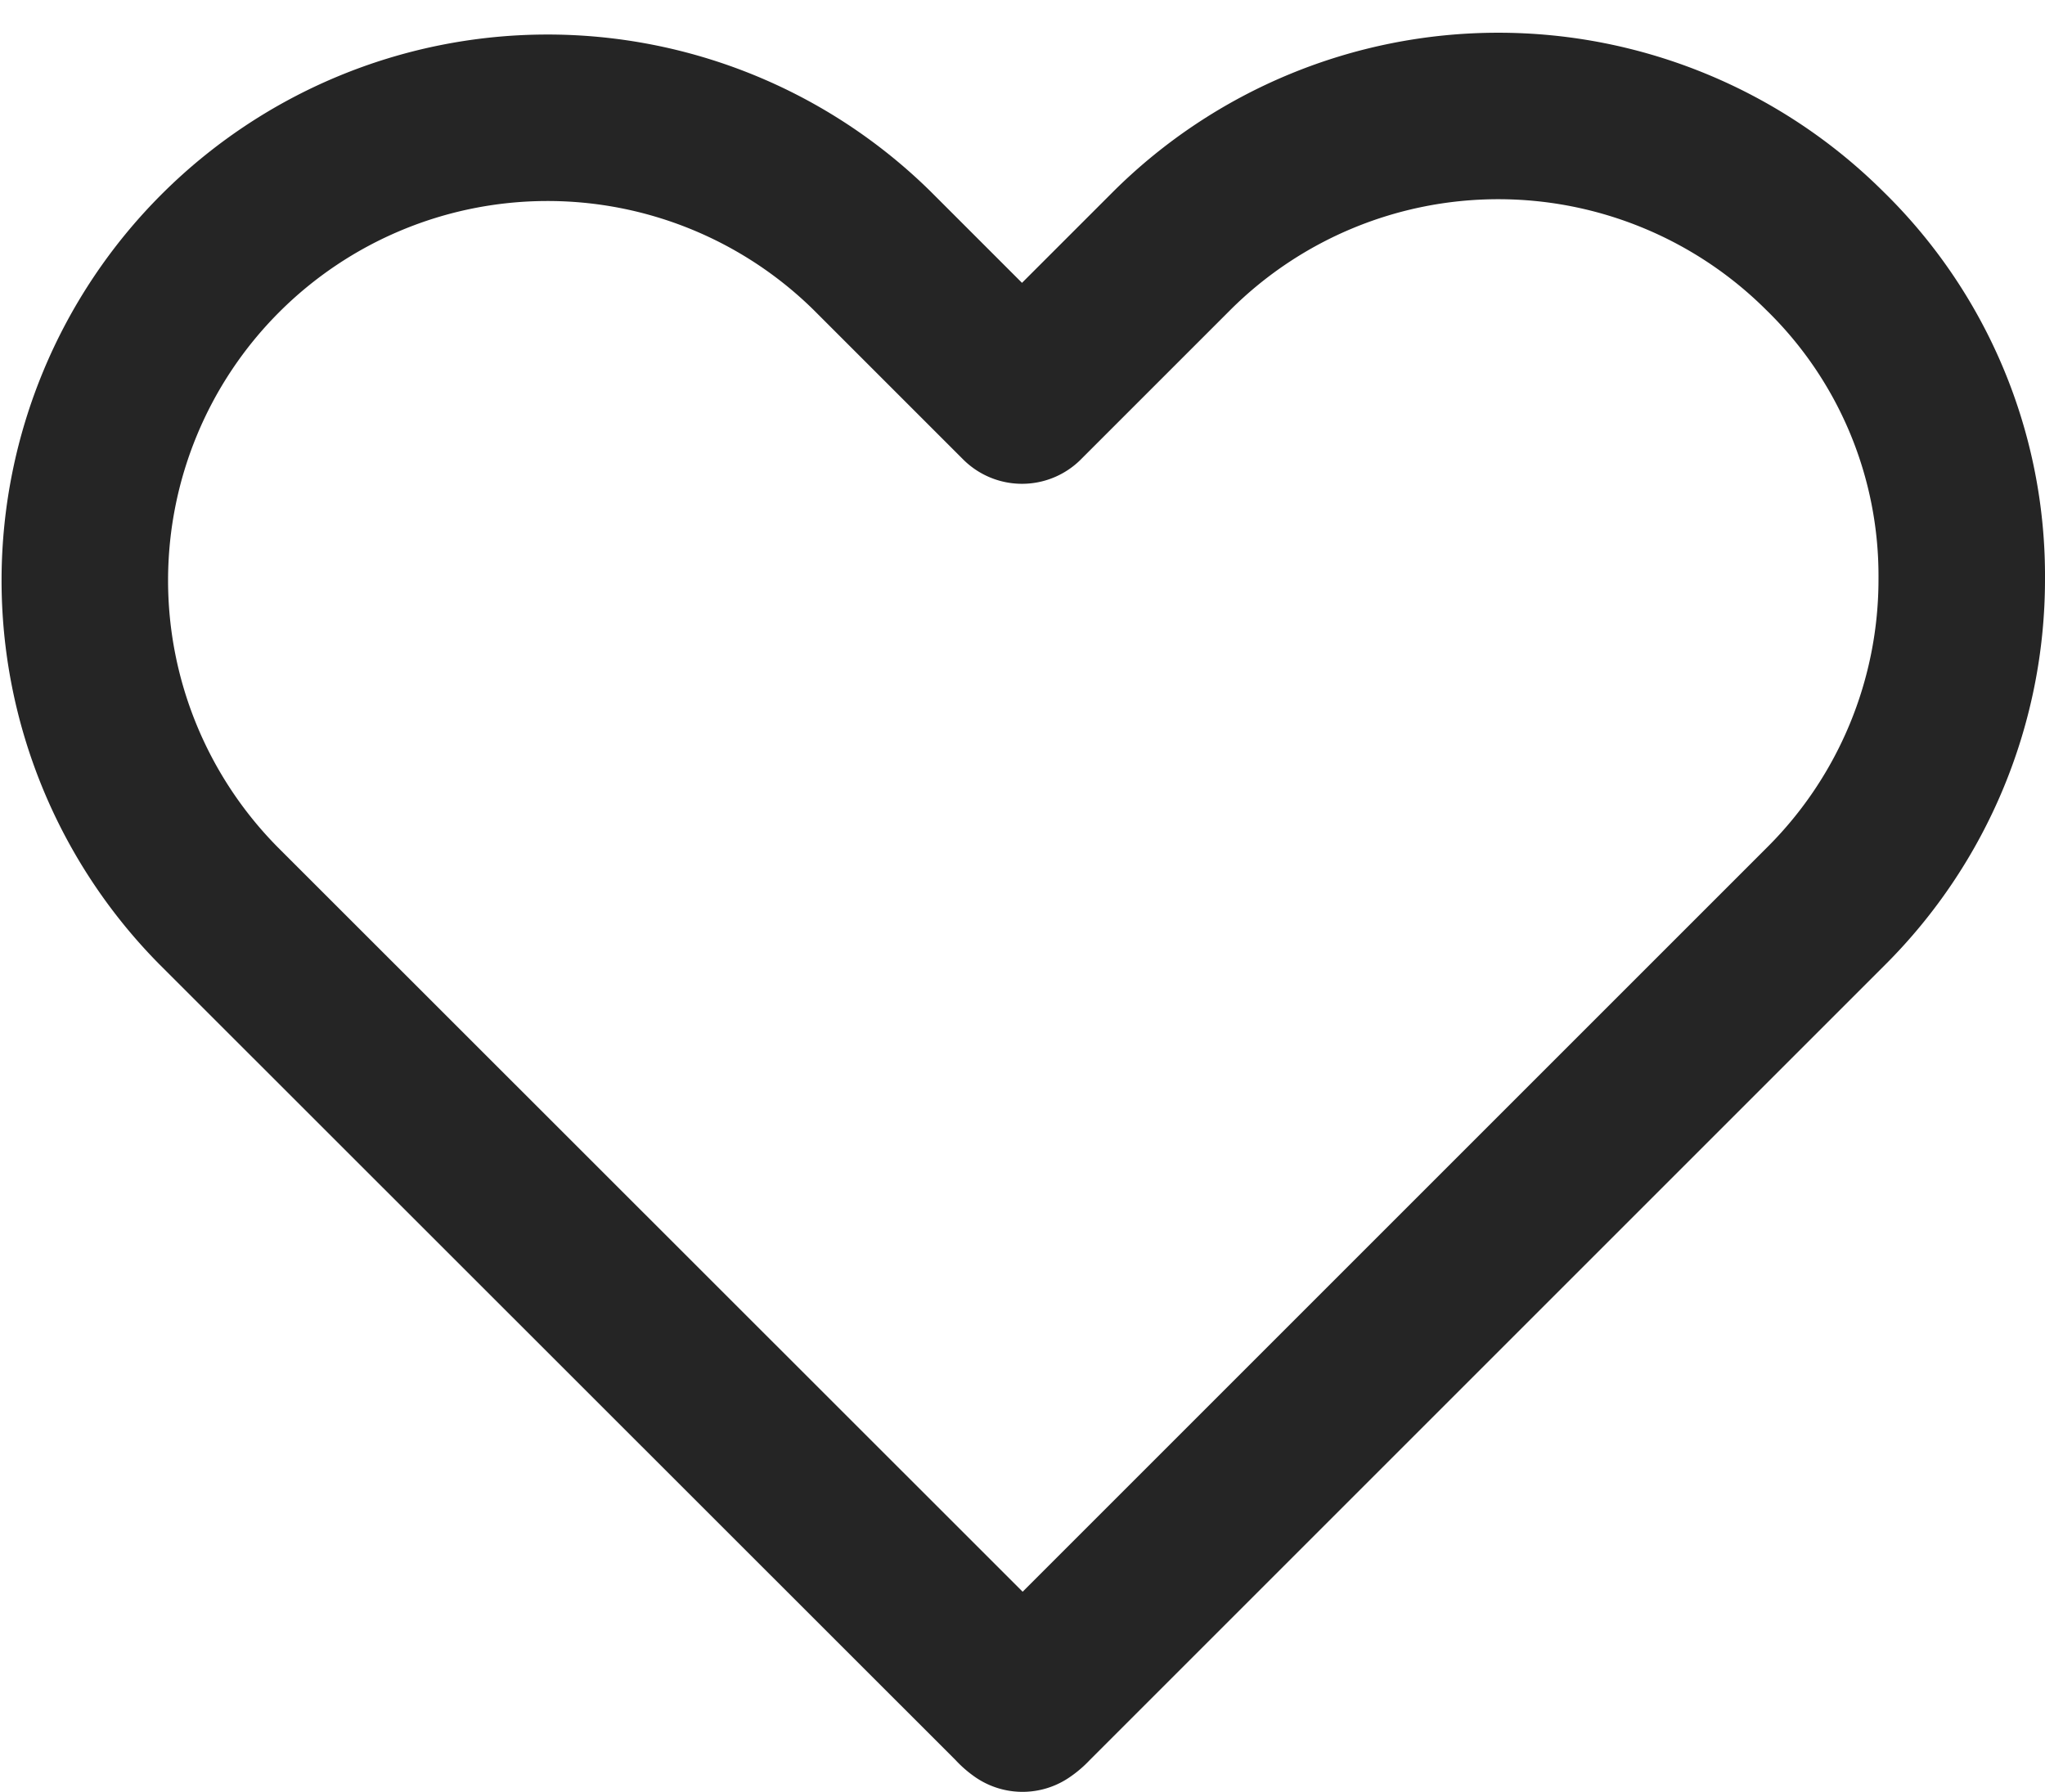<svg xmlns="http://www.w3.org/2000/svg" width="12.282" height="10.763" viewBox="0 0 12.282 10.763">
  <path id="Vector" d="M10.471,4.743l-.9.9L5.684,9.53a.228.228,0,0,1-.043.037A.228.228,0,0,1,5.6,9.53L.811,4.743A2.779,2.779,0,0,1,4.738.81l.9.9.9-.9a2.779,2.779,0,0,1,3.921,0,2.726,2.726,0,0,1,.823,1.97A2.77,2.77,0,0,1,10.471,4.743Z" transform="translate(0.5 0.696)" fill="none" stroke="#252525" stroke-linecap="round" stroke-linejoin="round" stroke-width="1" stroke-dasharray="0 0"/>
</svg>
